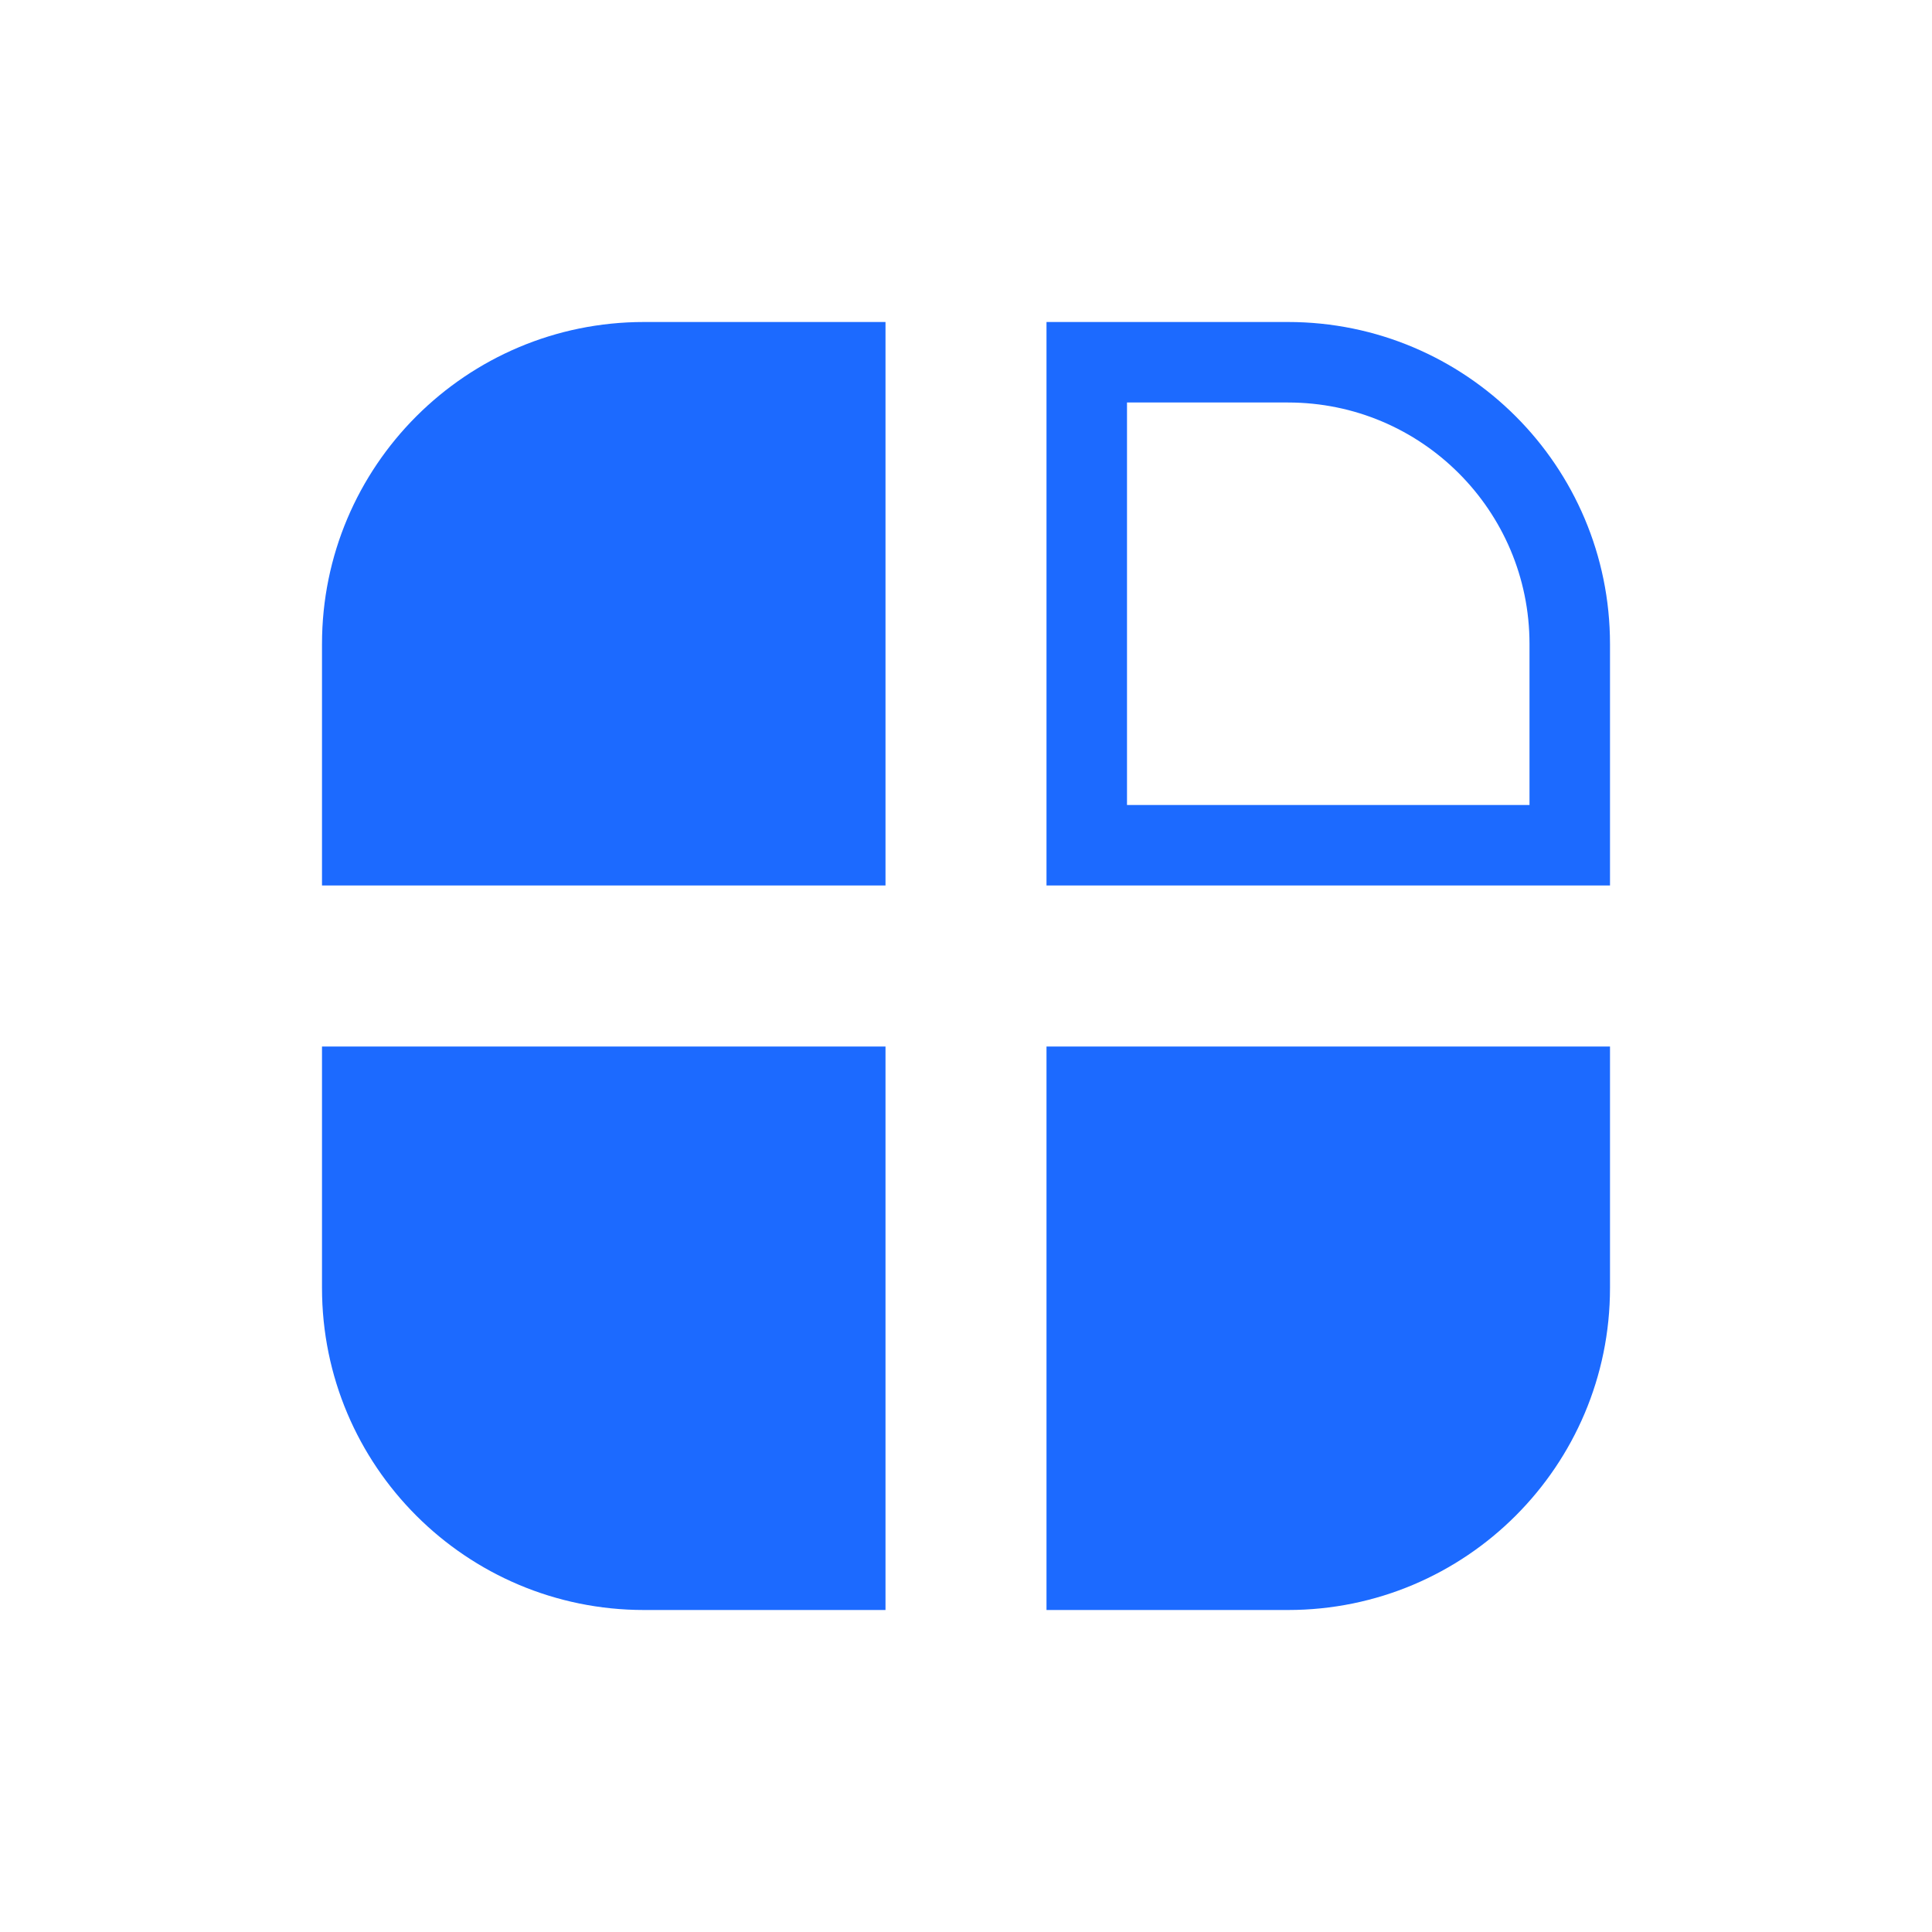 <svg width="24" height="24" viewBox="0 0 24 24" fill="none" xmlns="http://www.w3.org/2000/svg">
<g clip-path="url(#clip0_31_595)">
<path d="M4 8C4 5.791 5.791 4 8 4H11V11H4V8Z" fill="#1C6AFF"/>
<path d="M13.5 4.5H16C17.933 4.5 19.5 6.067 19.5 8V10.5H13.5V4.5Z" stroke="#1C6AFF"/>
<path d="M4 13H11V20H8C5.791 20 4 18.209 4 16V13Z" fill="#1C6AFF"/>
<path d="M13 13H20V16C20 18.209 18.209 20 16 20H13V13Z" fill="#1C6AFF"/>
</g>
<defs>
<clipPath id="clip0_31_595">
<rect width="24" height="24" fill="white"/>
</clipPath>
</defs>
</svg>